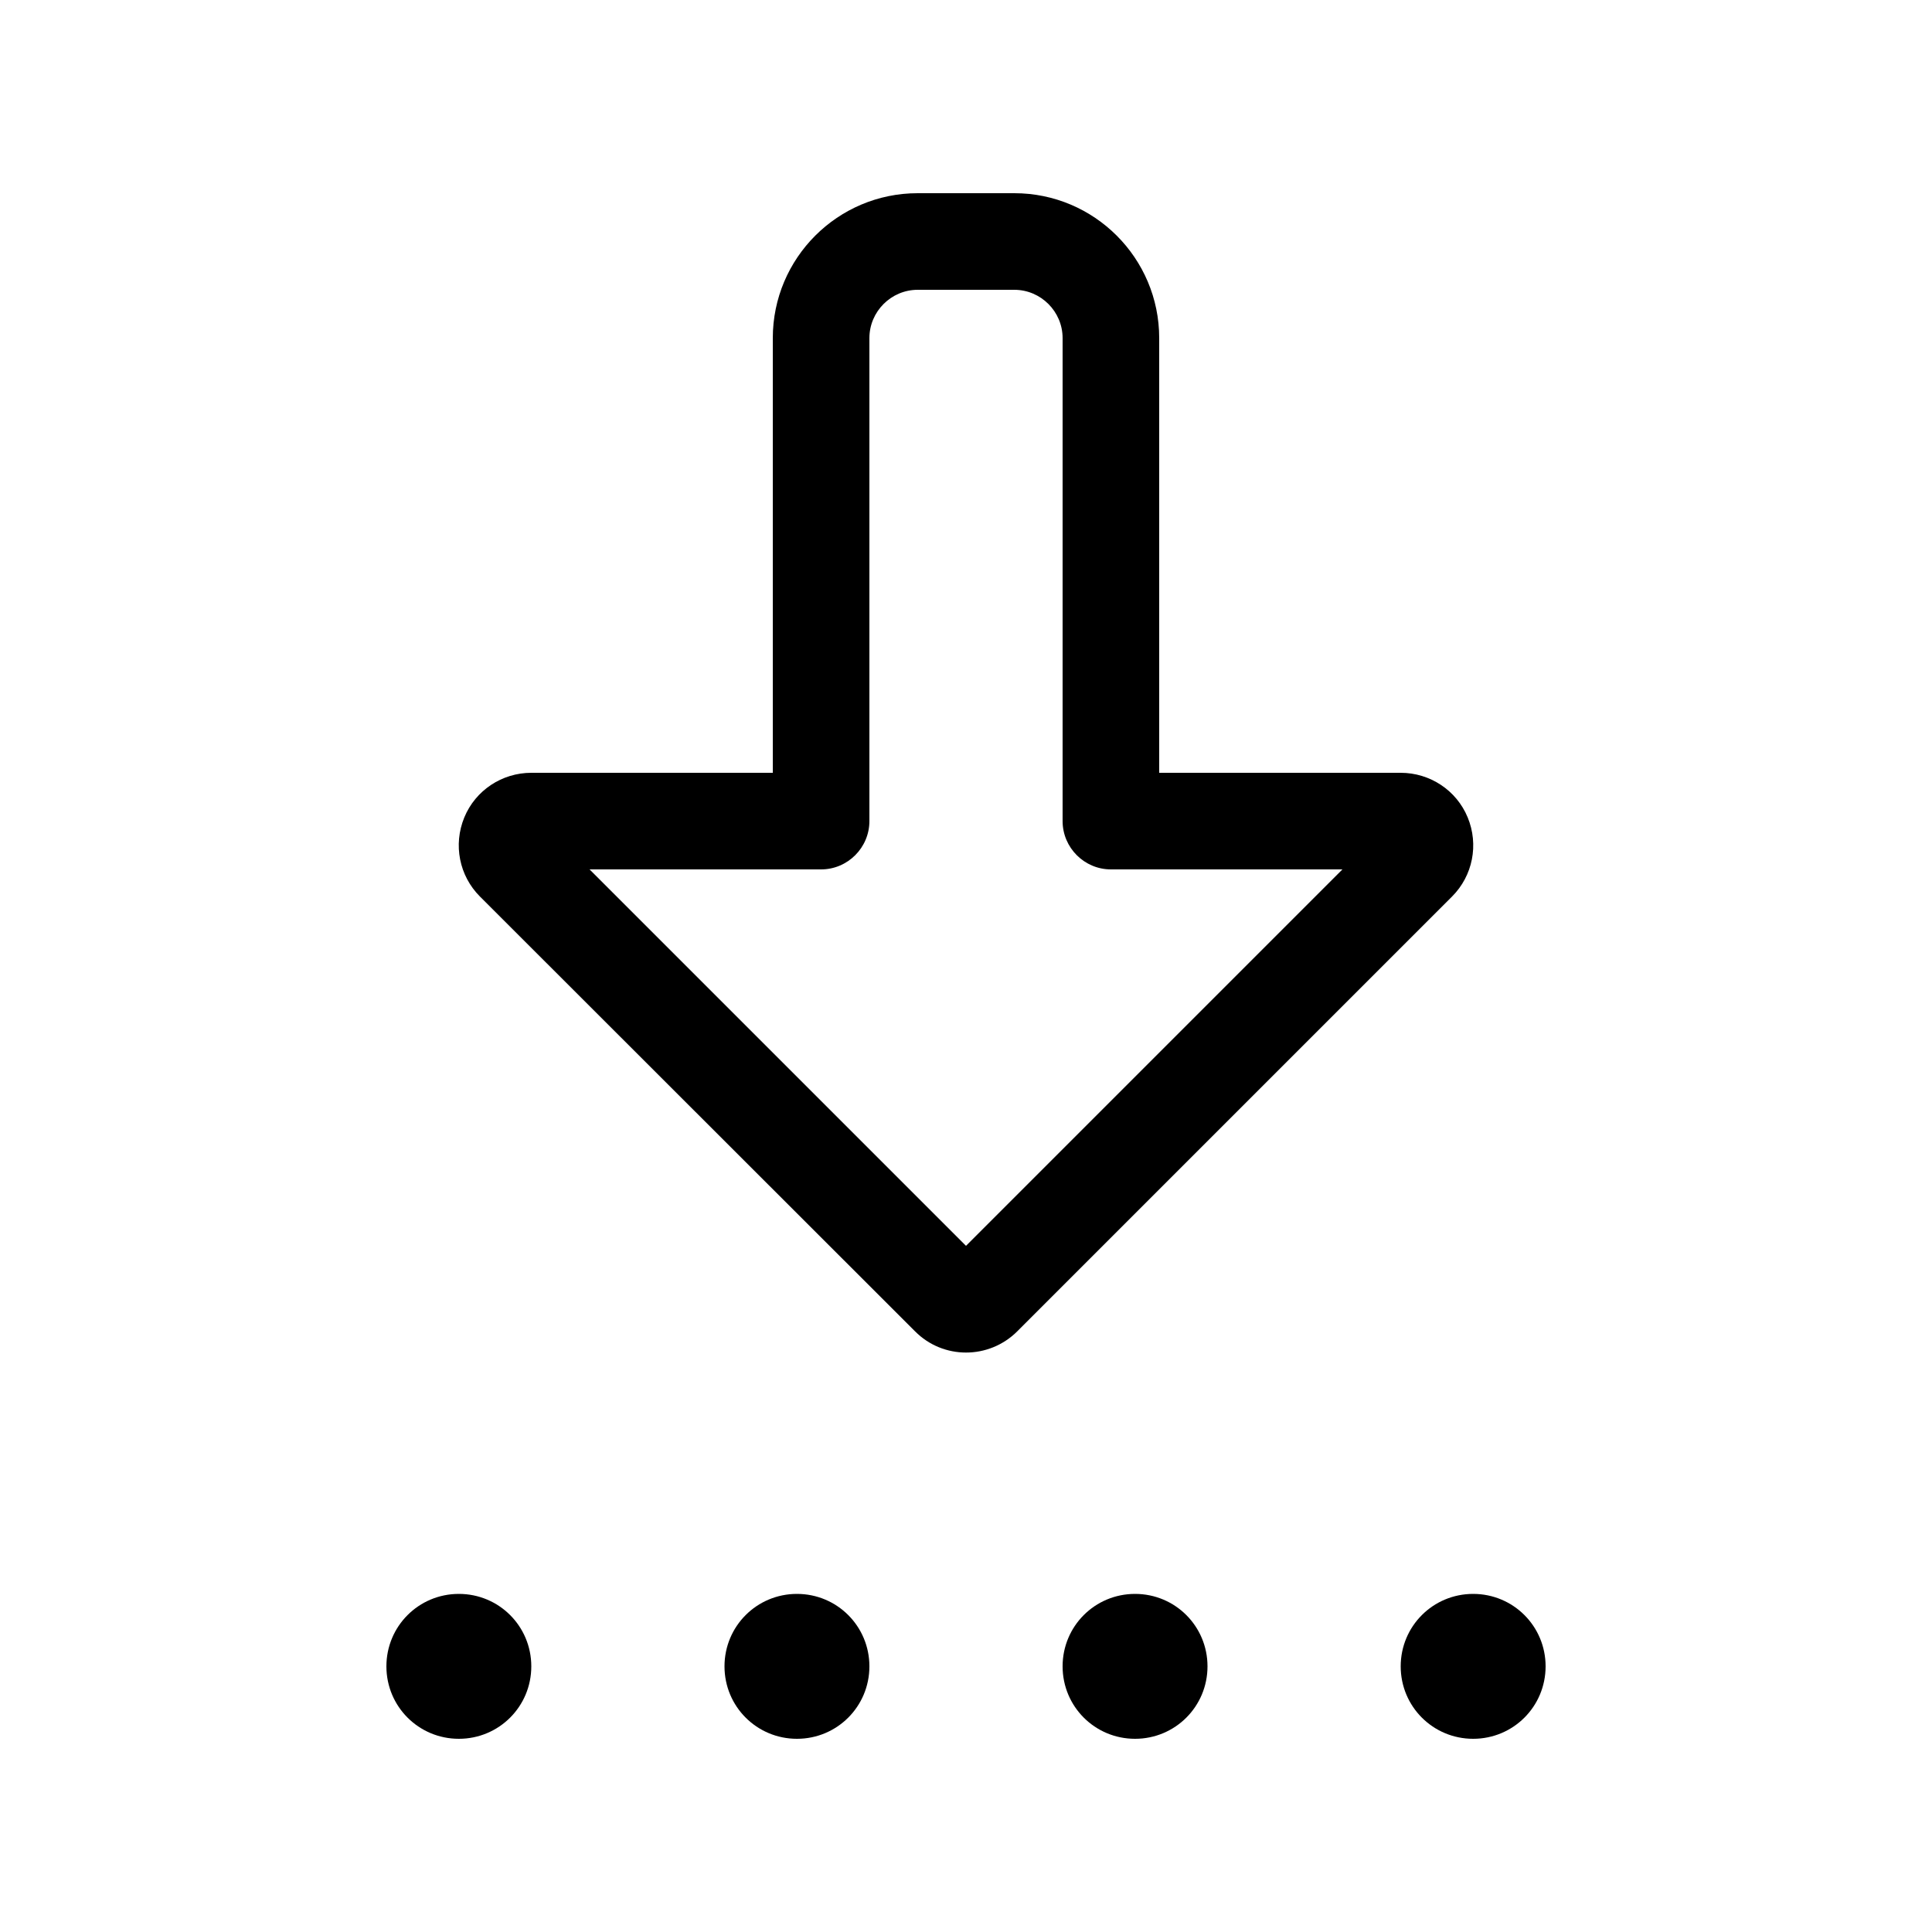 <svg xmlns="http://www.w3.org/2000/svg" viewBox="0 0 640 640"><!--! Font Awesome Pro 7.1.0 by @fontawesome - https://fontawesome.com License - https://fontawesome.com/license (Commercial License) Copyright 2025 Fonticons, Inc. --><path fill="currentColor" d="M152 576C138.7 576 128 565.3 128 552C128 538.7 138.7 528 152 528C165.3 528 176 538.7 176 552C176 565.3 165.3 576 152 576zM264 576C250.7 576 240 565.3 240 552C240 538.7 250.7 528 264 528C277.3 528 288 538.7 288 552C288 565.3 277.3 576 264 576zM352 552C352 538.7 362.7 528 376 528C389.3 528 400 538.7 400 552C400 565.3 389.3 576 376 576C362.7 576 352 565.3 352 552zM488 576C474.7 576 464 565.3 464 552C464 538.7 474.7 528 488 528C501.3 528 512 538.7 512 552C512 565.3 501.3 576 488 576zM337 441C327.6 450.4 312.4 450.4 303.1 441L159 297C152.1 290.1 150.1 279.8 153.8 270.8C157.5 261.8 166.3 256 176 256L256 256L256 192L256 192L256 112C256 85.5 277.5 64 304 64L336 64C362.5 64 384 85.5 384 112L384 256L464 256C473.7 256 482.5 261.8 486.2 270.8C489.9 279.8 487.9 290.1 481 297L337 441zM352 192L352 112C352 103.2 344.8 96 336 96L304 96C295.2 96 288 103.2 288 112L288 192L288 192L288 272C288 280.8 280.8 288 272 288L195.3 288L320 412.7L444.7 288L368 288C359.2 288 352 280.8 352 272L352 192z"/></svg>